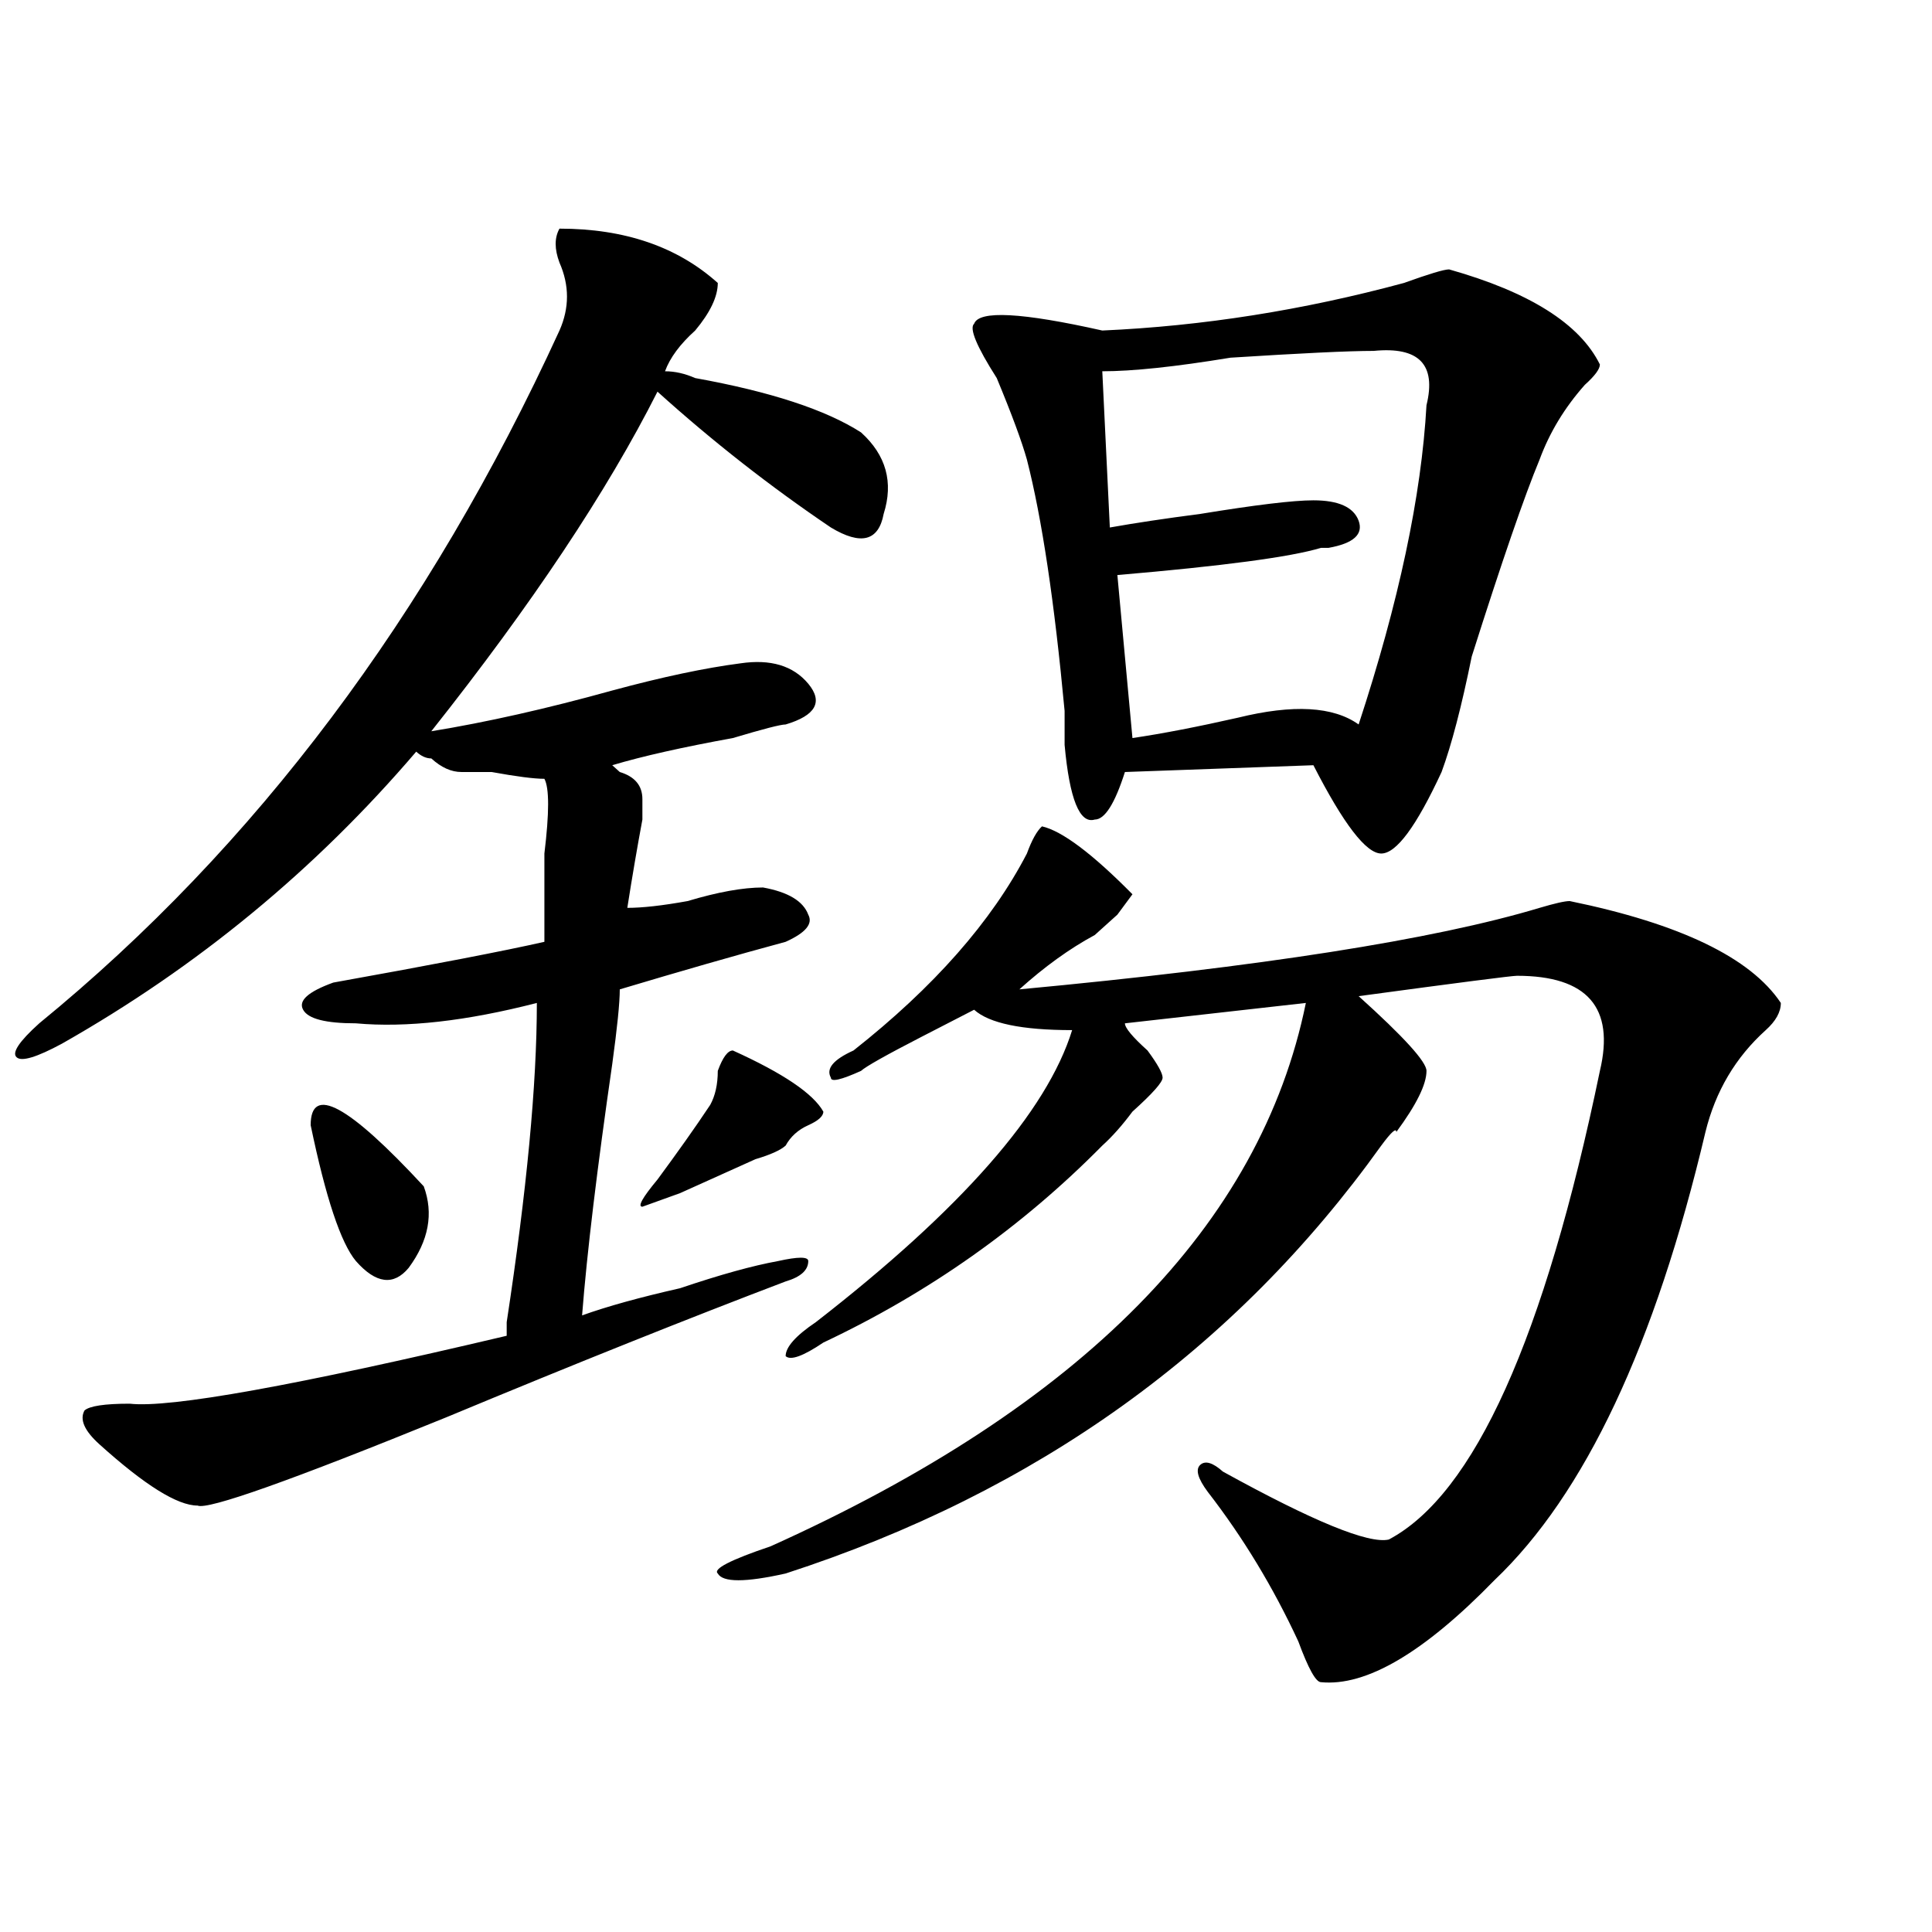 <?xml version="1.0" encoding="utf-8"?>
<!-- Generator: Adobe Illustrator 16.0.0, SVG Export Plug-In . SVG Version: 6.00 Build 0)  -->
<!DOCTYPE svg PUBLIC "-//W3C//DTD SVG 1.1//EN" "http://www.w3.org/Graphics/SVG/1.1/DTD/svg11.dtd">
<svg version="1.1" id="图层_1" xmlns="http://www.w3.org/2000/svg" xmlns:xlink="http://www.w3.org/1999/xlink" x="0px" y="0px"
	 width="1000px" height="1000px" viewBox="0 0 1000 1000" enable-background="new 0 0 1000 1000" xml:space="preserve">
<path d="M289.578,118.344c33.779,0,61.096,9.393,81.949,28.125c0,7.031-3.902,15.271-11.707,24.609
	c-7.805,7.031-13.049,14.063-15.609,21.094c5.183,0,10.365,1.208,15.609,3.516c39.023,7.031,67.62,16.425,85.852,28.125
	c12.987,11.755,16.89,25.818,11.707,42.188c-2.622,14.063-11.707,16.425-27.316,7.031c-31.219-21.094-61.157-44.495-89.754-70.313
	c-26.036,51.581-65.06,110.193-117.07,175.781c28.597-4.669,59.815-11.7,93.656-21.094c25.975-7.031,48.108-11.7,66.34-14.063
	c15.609-2.307,27.316,1.208,35.121,10.547c7.805,9.393,3.902,16.425-11.707,21.094c-2.622,0-11.707,2.362-27.316,7.031
	c-26.036,4.724-46.828,9.393-62.438,14.063l3.902,3.516c7.805,2.362,11.707,7.031,11.707,14.063c0,2.362,0,5.878,0,10.547
	c-2.622,14.063-5.244,29.333-7.805,45.703c7.805,0,18.17-1.154,31.219-3.516c15.609-4.669,28.597-7.031,39.023-7.031
	c12.987,2.362,20.792,7.031,23.414,14.063c2.561,4.724-1.342,9.393-11.707,14.063c-26.036,7.031-54.633,15.271-85.852,24.609
	c0,7.031-1.342,19.94-3.902,38.672c-7.805,53.943-13.049,97.284-15.609,130.078c12.987-4.669,29.877-9.338,50.73-14.063
	c20.792-7.031,37.682-11.7,50.73-14.063c10.365-2.307,15.609-2.307,15.609,0c0,4.724-3.902,8.24-11.707,10.547
	c-49.45,18.787-107.985,42.188-175.605,70.313c-80.669,32.849-123.595,48.065-128.777,45.703c-10.427,0-27.316-10.547-50.73-31.641
	c-7.805-7.031-10.427-12.854-7.805-17.578c2.561-2.307,10.365-3.516,23.414-3.516c20.792,2.362,85.852-9.338,195.117-35.156
	c0-2.307,0-4.669,0-7.031c10.365-67.95,15.609-123.047,15.609-165.234c-36.463,9.393-67.682,12.909-93.656,10.547
	c-15.609,0-24.756-2.307-27.316-7.031c-2.622-4.669,2.561-9.338,15.609-14.063c52.011-9.338,88.412-16.37,109.266-21.094
	c0-11.7,0-26.917,0-45.703c2.561-21.094,2.561-33.948,0-38.672c-5.244,0-14.329-1.154-27.316-3.516c-7.805,0-13.049,0-15.609,0
	c-5.244,0-10.427-2.307-15.609-7.031c-2.622,0-5.244-1.154-7.805-3.516c-52.072,60.974-113.168,111.346-183.41,151.172
	c-13.049,7.031-20.854,9.393-23.414,7.031c-2.622-2.307,1.28-8.185,11.707-17.578c111.826-91.406,201.58-210.938,269.262-358.594
	c5.183-11.7,5.183-23.401,0-35.156C286.956,128.89,286.956,123.068,289.578,118.344z M160.801,582.406
	c0-21.094,19.512-10.547,58.535,31.641c5.183,14.063,2.561,28.125-7.805,42.188c-7.805,9.393-16.951,8.24-27.316-3.516
	C176.41,643.38,168.605,619.924,160.801,582.406z M379.332,543.734c25.975,11.755,41.584,22.302,46.828,31.641
	c0,2.362-2.622,4.724-7.805,7.031c-5.244,2.362-9.146,5.878-11.707,10.547c-2.622,2.362-7.805,4.724-15.609,7.031
	c-5.244,2.362-18.231,8.24-39.023,17.578l-19.512,7.031c-2.622,0,0-4.669,7.805-14.063c10.365-14.063,19.512-26.917,27.316-38.672
	c2.561-4.669,3.902-10.547,3.902-17.578C374.088,547.25,376.71,543.734,379.332,543.734z M539.328,427.719
	c10.365,2.362,25.975,14.063,46.828,35.156l-7.805,10.547c-5.244,4.724-9.146,8.24-11.707,10.547
	c-13.049,7.031-26.036,16.425-39.023,28.125c124.875-11.7,214.629-25.763,269.262-42.188c7.805-2.307,12.987-3.516,15.609-3.516
	c57.193,11.755,93.656,29.333,109.266,52.734c0,4.724-2.622,9.393-7.805,14.063c-15.609,14.063-26.036,31.641-31.219,52.734
	c-26.036,110.193-62.438,187.537-109.266,232.031c-36.463,37.463-66.34,55.042-89.754,52.734c-2.622,0-6.524-7.031-11.707-21.094
	c-13.049-28.125-28.658-53.888-46.828-77.344c-5.244-7.031-6.524-11.7-3.902-14.063c2.561-2.307,6.463-1.154,11.707,3.516
	c46.828,25.818,75.425,37.518,85.852,35.156c44.206-23.401,80.607-104.26,109.266-242.578c7.805-32.794-6.524-49.219-42.926-49.219
	c-2.622,0-29.938,3.516-81.949,10.547c23.414,21.094,35.121,34.003,35.121,38.672c0,7.031-5.244,17.578-15.609,31.641
	c0-2.307-2.622,0-7.805,7.031C639.447,698.422,536.706,772.25,406.648,814.437c-20.854,4.669-32.561,4.669-35.121,0
	c-2.622-2.307,6.463-7.031,27.316-14.063c161.276-72.62,253.652-166.388,277.066-281.25l-93.656,10.547
	c0,2.362,3.902,7.031,11.707,14.063c5.183,7.031,7.805,11.755,7.805,14.063c0,2.362-5.244,8.24-15.609,17.578
	c-5.244,7.031-10.427,12.909-15.609,17.578c-41.646,42.188-89.754,76.19-144.387,101.953c-10.427,7.031-16.951,9.393-19.512,7.031
	c0-4.669,5.183-10.547,15.609-17.578c75.425-58.557,119.631-108.984,132.68-151.172c-26.036,0-42.926-3.516-50.73-10.547
	l-27.316,14.063c-18.231,9.393-28.658,15.271-31.219,17.578c-10.427,4.724-15.609,5.878-15.609,3.516
	c-2.622-4.669,1.28-9.338,11.707-14.063c41.584-32.794,71.522-66.797,89.754-101.953
	C534.084,434.75,536.706,430.081,539.328,427.719z M750.055,139.437c41.584,11.755,67.62,28.125,78.047,49.219
	c0,2.362-2.622,5.878-7.805,10.547c-10.427,11.755-18.231,24.609-23.414,38.672c-7.805,18.787-19.512,52.734-35.121,101.953
	c-5.244,25.818-10.427,45.703-15.609,59.766c-13.049,28.125-23.414,42.188-31.219,42.188s-19.512-15.216-35.121-45.703
	l-97.559,3.516c-5.244,16.425-10.427,24.609-15.609,24.609c-7.805,2.362-13.049-10.547-15.609-38.672c0-4.669,0-10.547,0-17.578
	c-5.244-56.25-11.707-99.591-19.512-130.078c-2.622-9.338-7.805-23.401-15.609-42.188c-10.427-16.37-14.329-25.763-11.707-28.125
	c2.561-7.031,24.694-5.823,66.34,3.516c52.011-2.307,104.021-10.547,156.094-24.609
	C739.628,141.799,747.433,139.437,750.055,139.437z M711.031,181.625c-13.049,0-37.743,1.208-74.145,3.516
	c-28.658,4.724-50.73,7.031-66.34,7.031l3.902,80.859c12.987-2.307,28.597-4.669,46.828-7.031
	c28.597-4.669,48.108-7.031,58.535-7.031c12.987,0,20.792,3.516,23.414,10.547c2.561,7.031-2.622,11.755-15.609,14.063h-3.902
	c-15.609,4.724-50.73,9.393-105.363,14.063l7.805,84.375c15.609-2.307,33.779-5.823,54.633-10.547
	c28.597-7.031,49.389-5.823,62.438,3.516c20.792-63.281,32.499-118.323,35.121-165.234
	C743.53,188.656,734.445,179.318,711.031,181.625z"/>
</svg>
